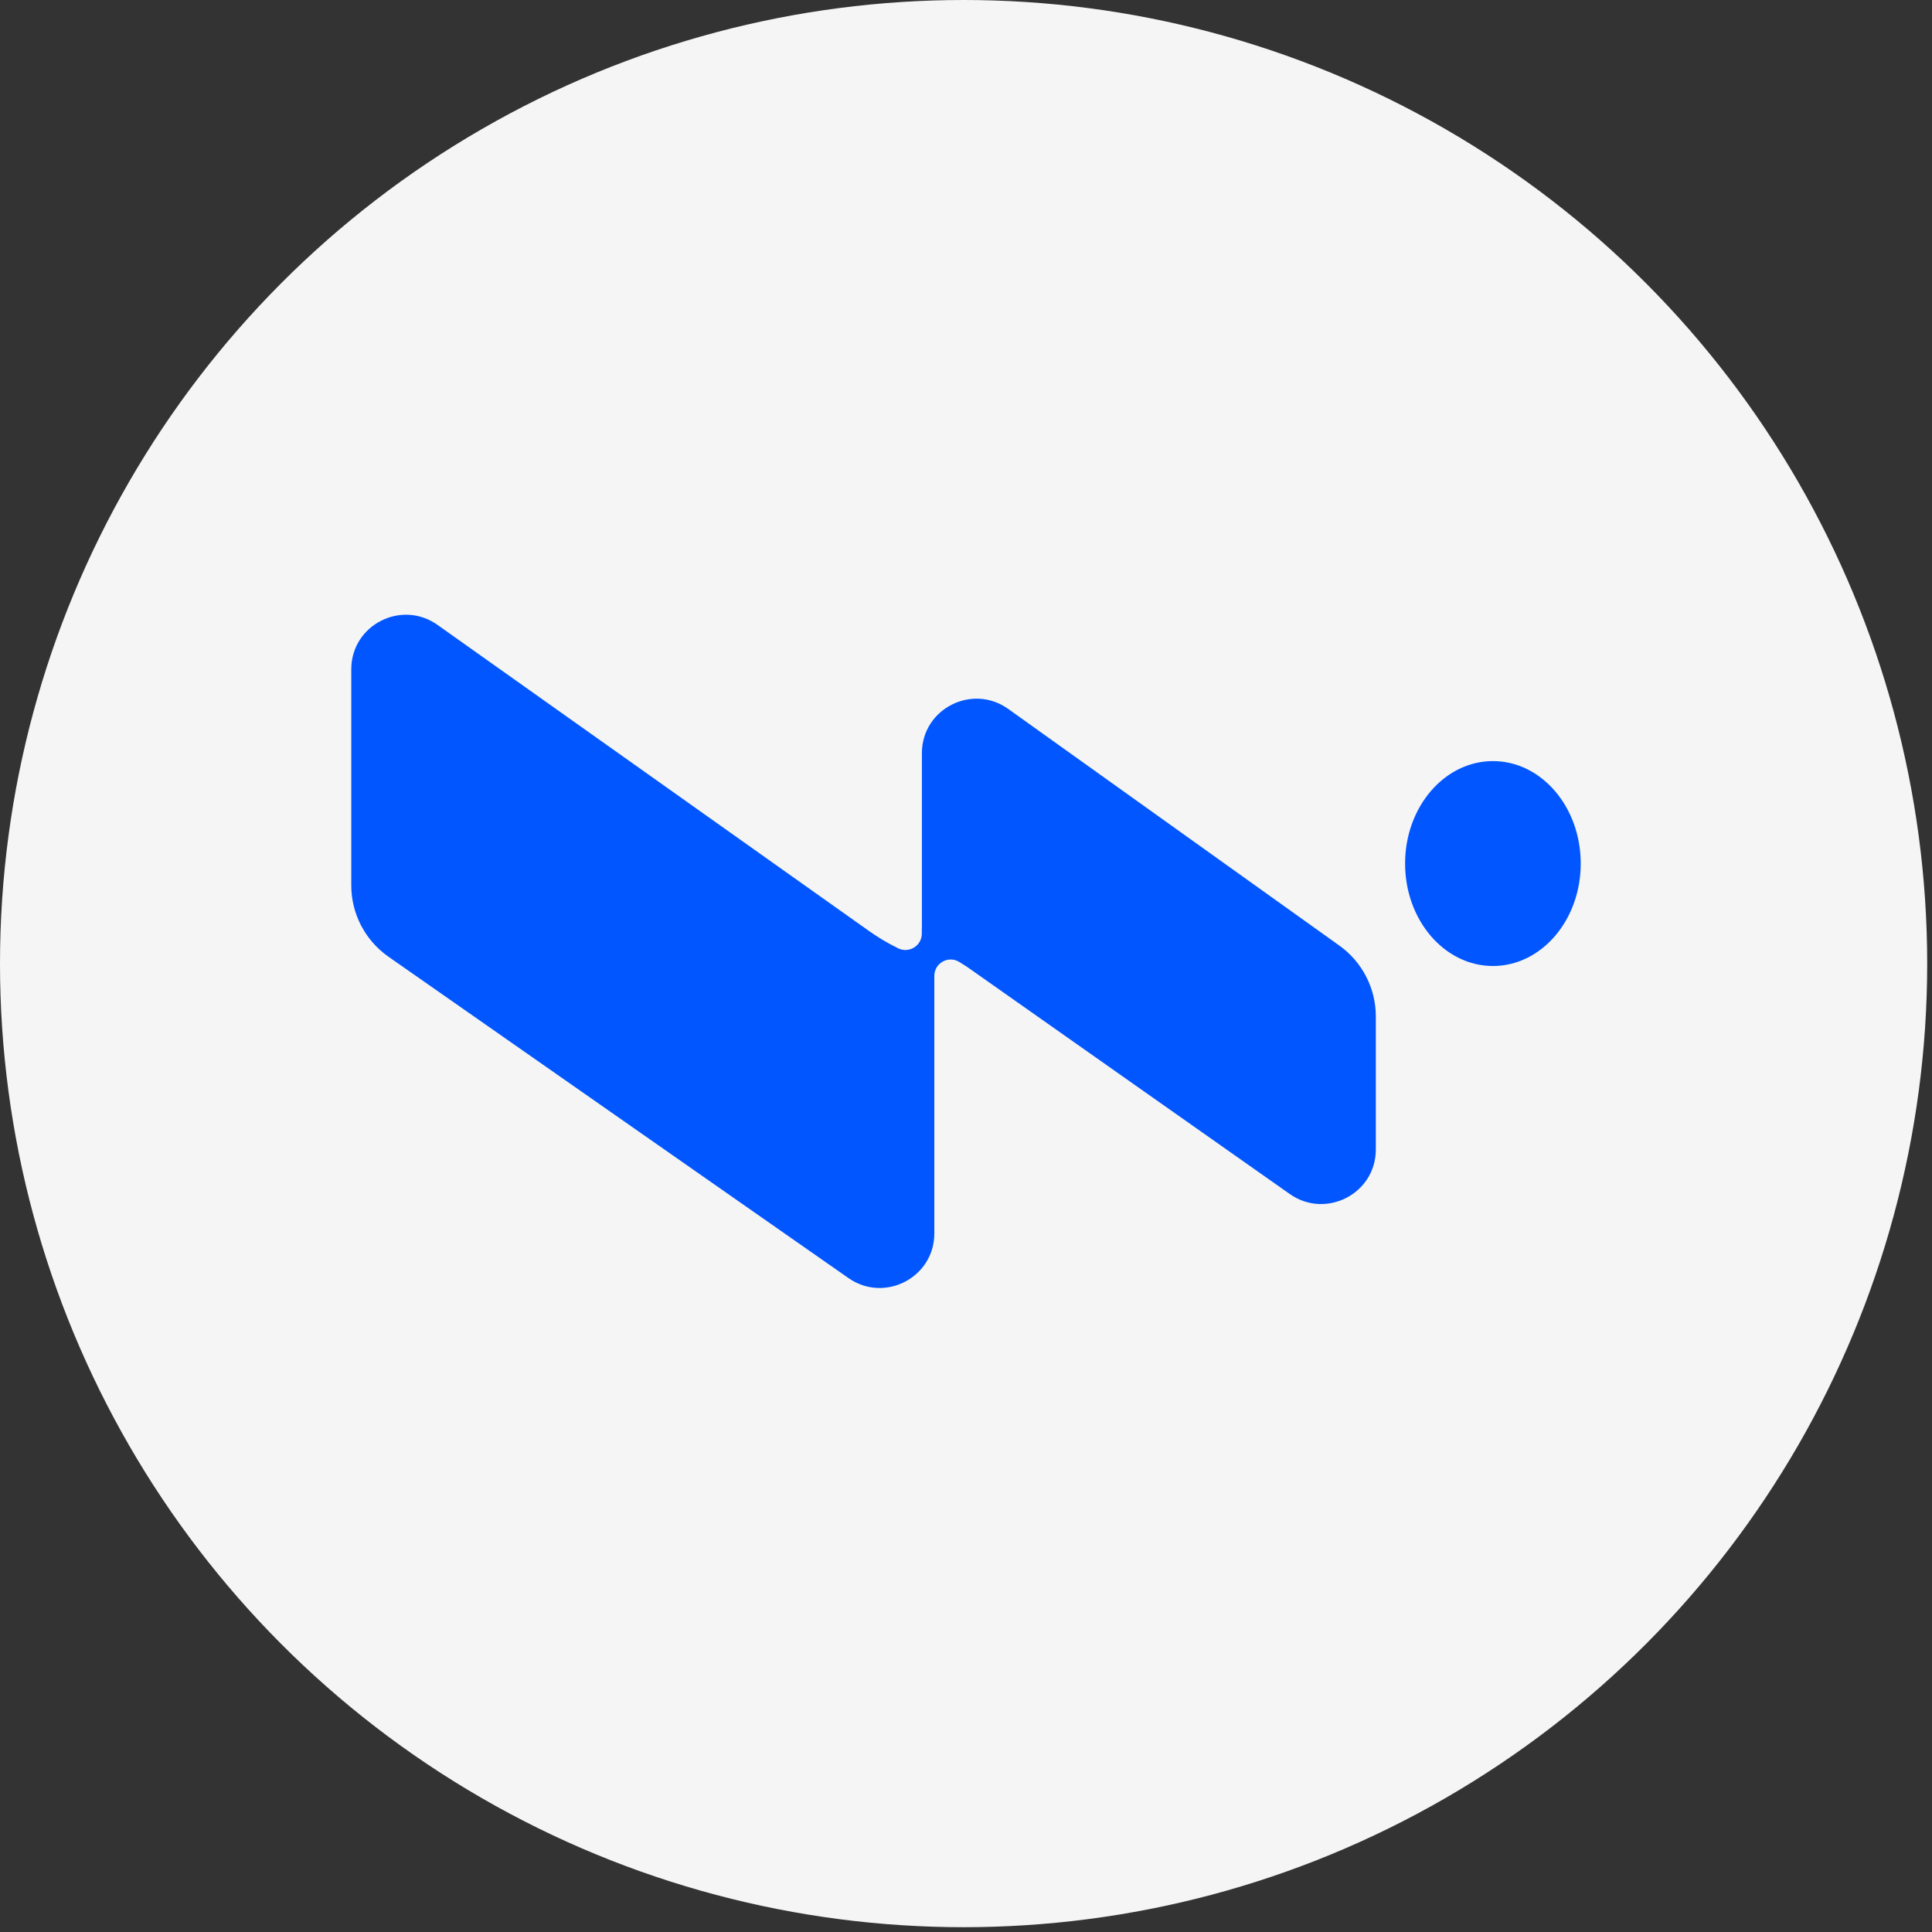 <svg width="66" height="66" viewBox="0 0 66 66" fill="none" xmlns="http://www.w3.org/2000/svg">
<rect x="0" y="0" width="66" height="66" fill="#333333" stroke="none"/>
<circle cx="32.918" cy="32.918" r="32.918" fill="#F5F5F5"/>
<path d="M12 22.862C12.001 21.352 13.711 20.472 14.945 21.347L29.688 31.805C29.992 32.021 30.313 32.212 30.648 32.378L30.681 32.395C31.053 32.578 31.49 32.309 31.49 31.895V31.692L31.493 31.69V25.729C31.494 24.217 33.208 23.338 34.442 24.218L45.755 32.303C46.536 32.861 47 33.762 47 34.721V39.271C46.999 40.778 45.295 41.658 44.06 40.789L33.034 33.028L32.775 32.865C32.403 32.63 31.918 32.898 31.918 33.337V42.137C31.918 43.642 30.219 44.524 28.983 43.66L13.271 32.683C12.475 32.126 12 31.217 12 30.247V22.862Z" fill="#0256FF"/>
<path d="M51.001 26C52.657 26 54 27.567 54 29.5C54 31.433 52.657 33 51.001 33C49.344 33 48 31.433 48 29.5C48 27.567 49.344 26 51.001 26Z" fill="#0256FF"/>
</svg>
